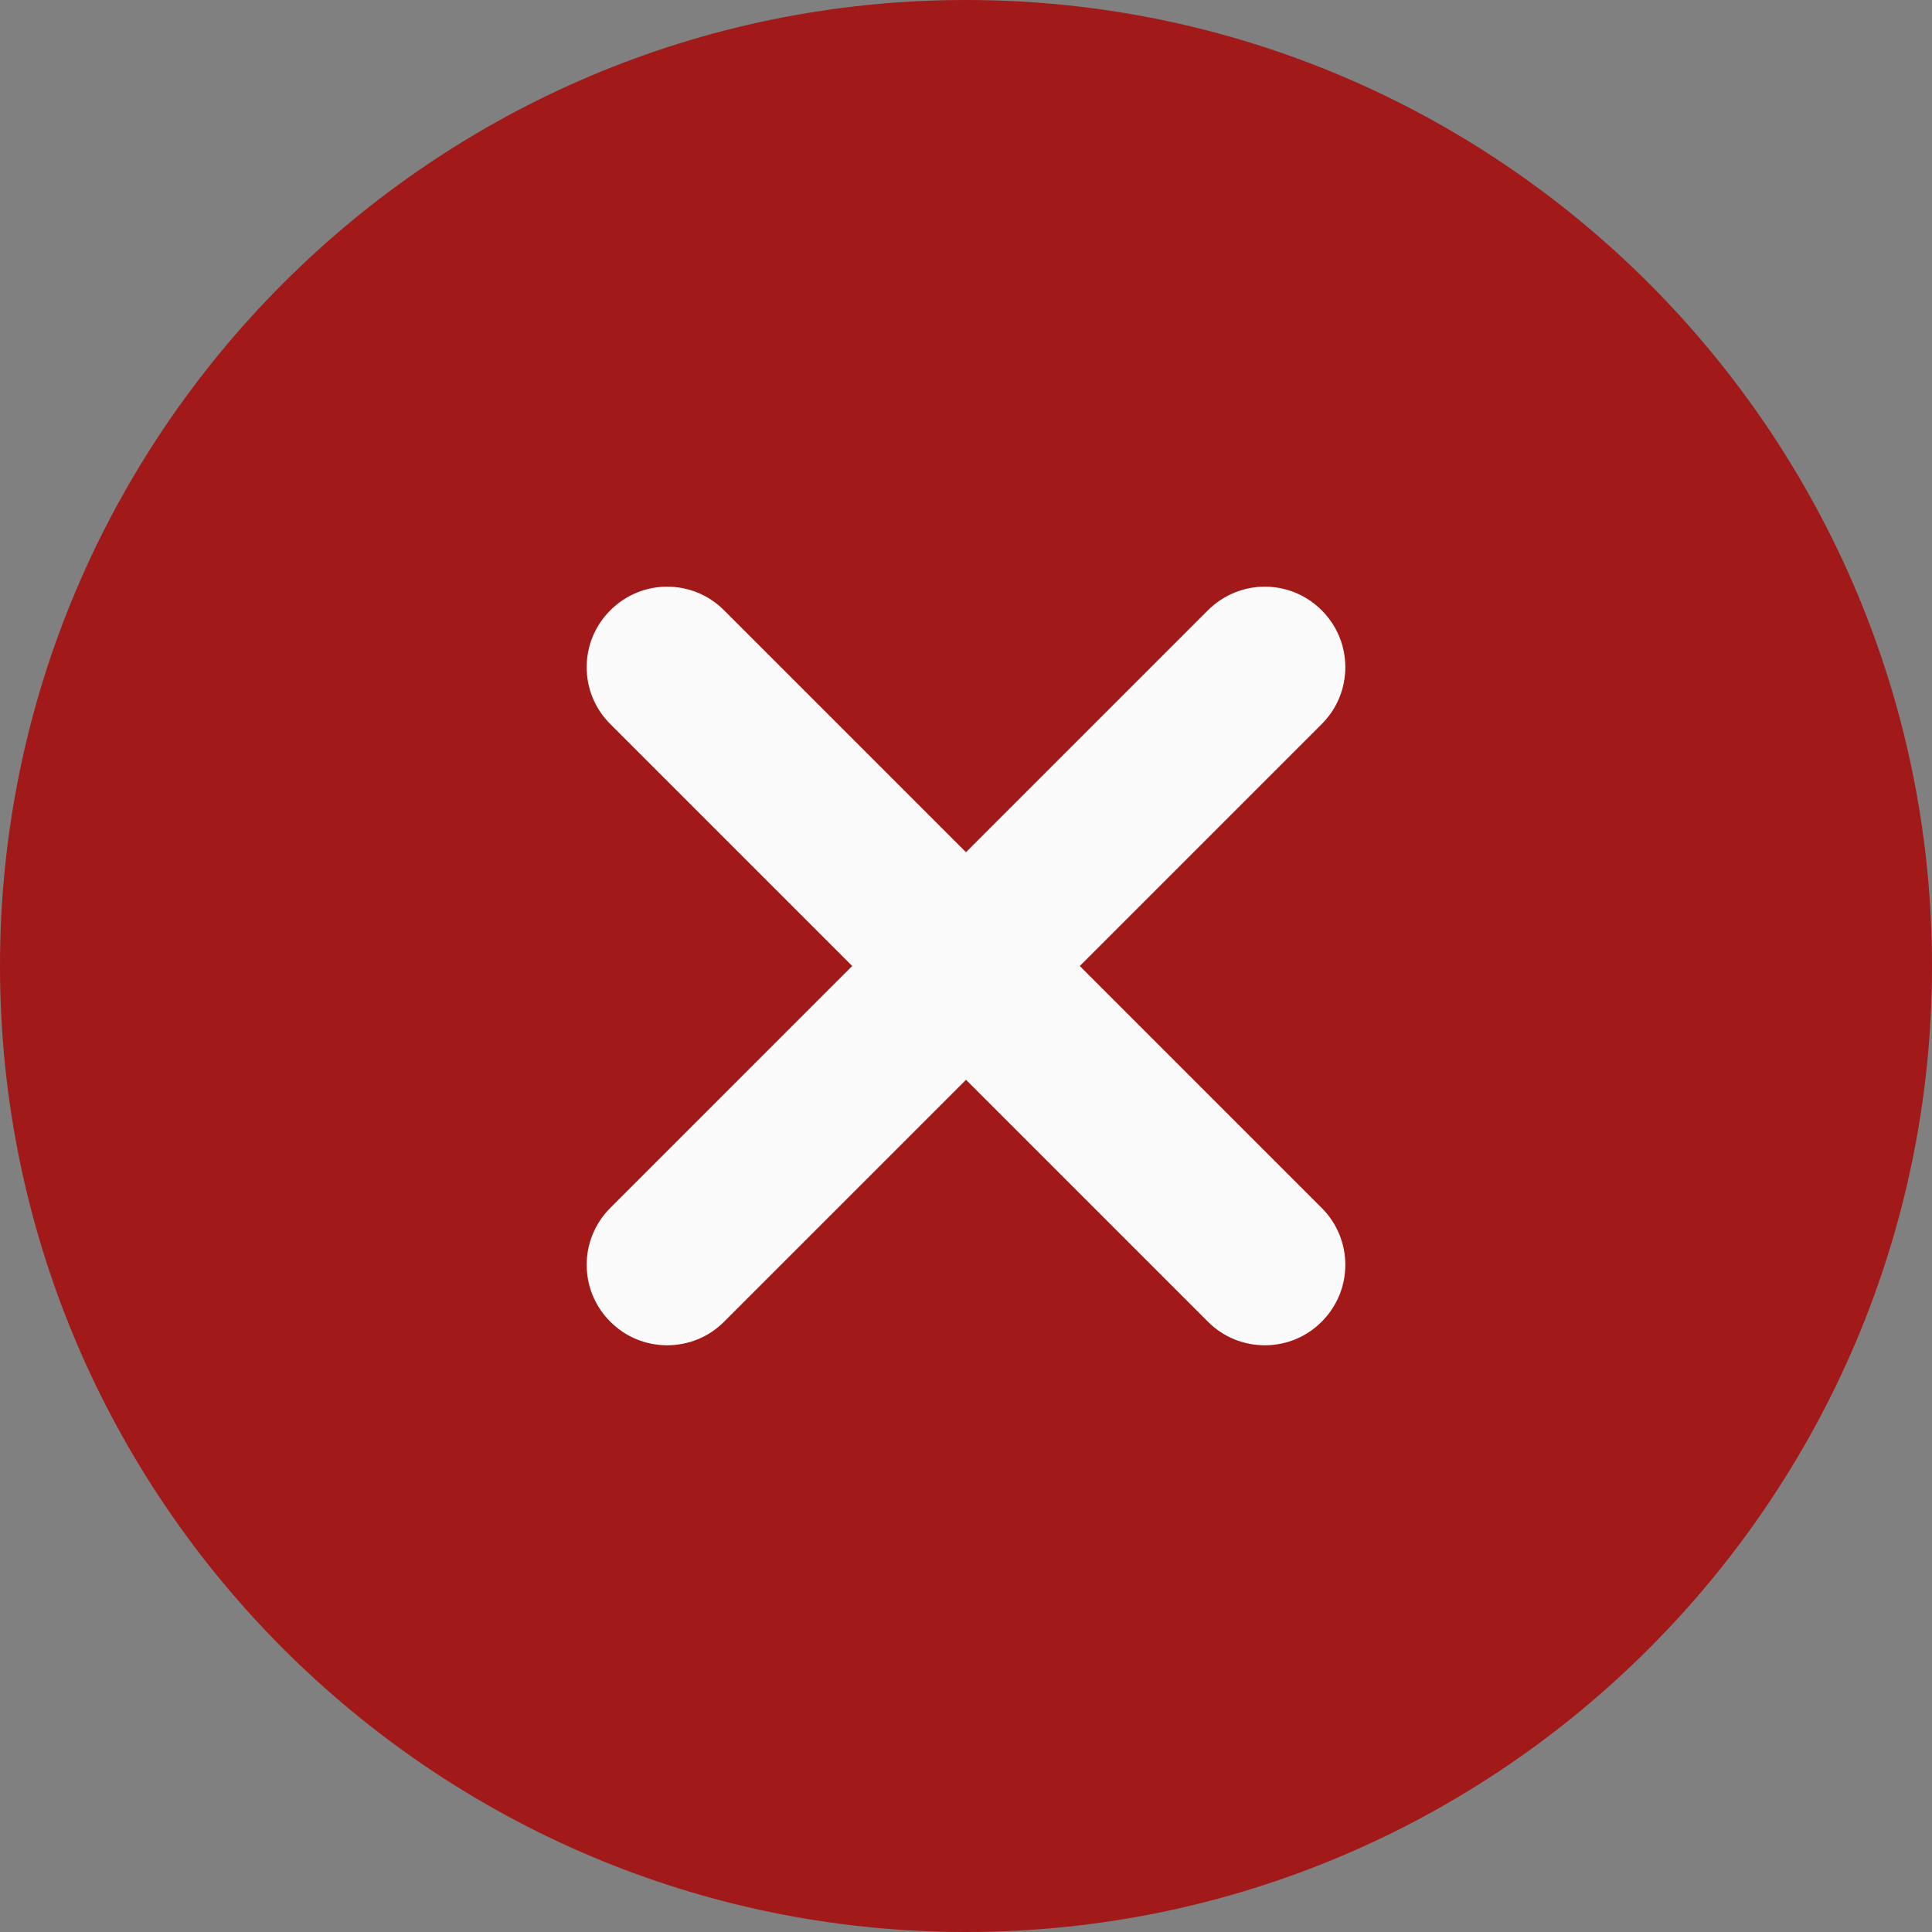 <?xml version="1.0" encoding="UTF-8"?> <svg xmlns="http://www.w3.org/2000/svg" width="19" height="19" viewBox="0 0 19 19" fill="none"><rect x="0" y="0" width="19" height="19" fill="#808080" stroke="none"/><g clip-path="url(#clip0_52_1342)"><path d="M9.5 0C4.261 0 0 4.261 0 9.5C0 14.739 4.261 19 9.5 19C14.739 19 19 14.739 19 9.5C19 4.261 14.739 0 9.5 0Z" fill="#A11A19"></path><path d="M12.998 11.879C13.308 12.189 13.308 12.689 12.998 12.998C12.844 13.153 12.642 13.23 12.439 13.23C12.236 13.23 12.033 13.153 11.879 12.998L9.5 10.619L7.121 12.998C6.967 13.153 6.764 13.23 6.561 13.23C6.359 13.23 6.156 13.153 6.002 12.998C5.692 12.689 5.692 12.189 6.002 11.879L8.381 9.5L6.002 7.121C5.692 6.812 5.692 6.311 6.002 6.002C6.311 5.692 6.812 5.692 7.121 6.002L9.5 8.381L11.879 6.002C12.189 5.692 12.689 5.692 12.998 6.002C13.308 6.311 13.308 6.812 12.998 7.121L10.619 9.5L12.998 11.879Z" fill="#FAFAFA"></path></g><defs><clipPath id="clip0_52_1342"><rect width="19" height="19" fill="white"></rect></clipPath></defs></svg> 
